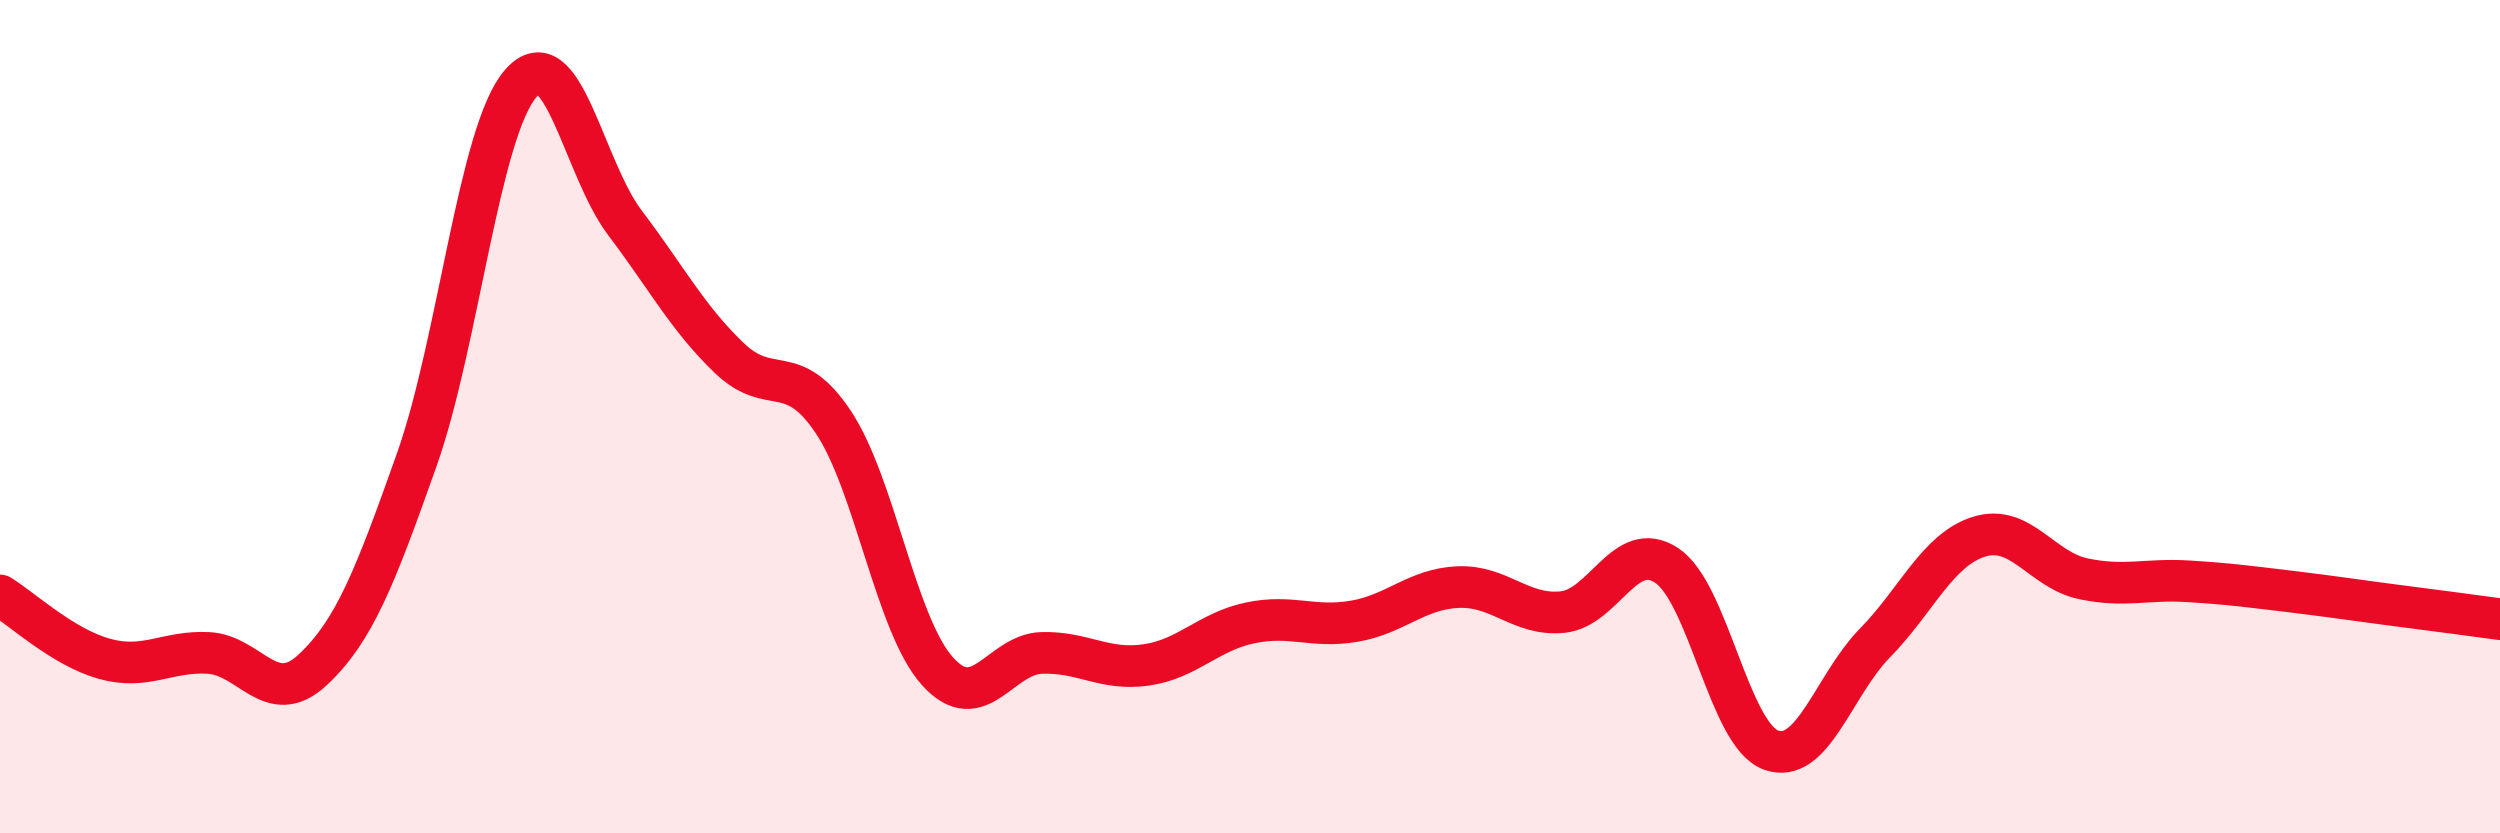 
    <svg width="60" height="20" viewBox="0 0 60 20" xmlns="http://www.w3.org/2000/svg">
      <path
        d="M 0,14.29 C 0.5,14.59 1.5,15.53 2.5,15.81 C 3.5,16.09 4,15.62 5,15.67 C 6,15.72 6.5,17.01 7.5,16.08 C 8.5,15.15 9,13.86 10,11.04 C 11,8.22 11.5,3.14 12.5,2 C 13.5,0.86 14,4.03 15,5.35 C 16,6.67 16.5,7.63 17.5,8.59 C 18.5,9.55 19,8.63 20,10.13 C 21,11.63 21.5,15 22.5,16.11 C 23.5,17.22 24,15.7 25,15.67 C 26,15.64 26.5,16.1 27.5,15.96 C 28.5,15.82 29,15.16 30,14.95 C 31,14.74 31.5,15.08 32.5,14.91 C 33.5,14.74 34,14.13 35,14.09 C 36,14.05 36.5,14.79 37.5,14.69 C 38.5,14.59 39,12.91 40,13.57 C 41,14.23 41.5,17.63 42.5,18 C 43.5,18.37 44,16.45 45,15.43 C 46,14.41 46.5,13.19 47.5,12.88 C 48.5,12.57 49,13.68 50,13.89 C 51,14.1 51.5,13.89 52.5,13.95 C 53.5,14.01 54,14.08 55,14.2 C 56,14.32 56.5,14.4 57.5,14.53 C 58.5,14.66 59.5,14.79 60,14.86L60 20L0 20Z"
        fill="#EB0A25"
        opacity="0.1"
        stroke-linecap="round"
        stroke-linejoin="round"
      />
      <path
        d="M 0,14.29 C 0.5,14.59 1.5,15.53 2.5,15.81 C 3.5,16.09 4,15.62 5,15.67 C 6,15.72 6.5,17.01 7.5,16.08 C 8.5,15.15 9,13.86 10,11.04 C 11,8.22 11.5,3.14 12.5,2 C 13.5,0.86 14,4.03 15,5.35 C 16,6.67 16.5,7.63 17.5,8.59 C 18.5,9.55 19,8.63 20,10.13 C 21,11.63 21.5,15 22.5,16.11 C 23.5,17.22 24,15.7 25,15.67 C 26,15.64 26.5,16.1 27.5,15.96 C 28.5,15.82 29,15.16 30,14.95 C 31,14.74 31.5,15.08 32.5,14.91 C 33.5,14.74 34,14.13 35,14.09 C 36,14.05 36.5,14.79 37.5,14.69 C 38.5,14.59 39,12.91 40,13.57 C 41,14.23 41.5,17.63 42.5,18 C 43.5,18.37 44,16.45 45,15.43 C 46,14.41 46.5,13.19 47.5,12.88 C 48.5,12.57 49,13.68 50,13.89 C 51,14.1 51.5,13.89 52.5,13.95 C 53.5,14.01 54,14.08 55,14.2 C 56,14.32 56.5,14.4 57.5,14.53 C 58.5,14.66 59.5,14.79 60,14.86"
        stroke="#EB0A25"
        stroke-width="1"
        fill="none"
        stroke-linecap="round"
        stroke-linejoin="round"
      />
    </svg>
  